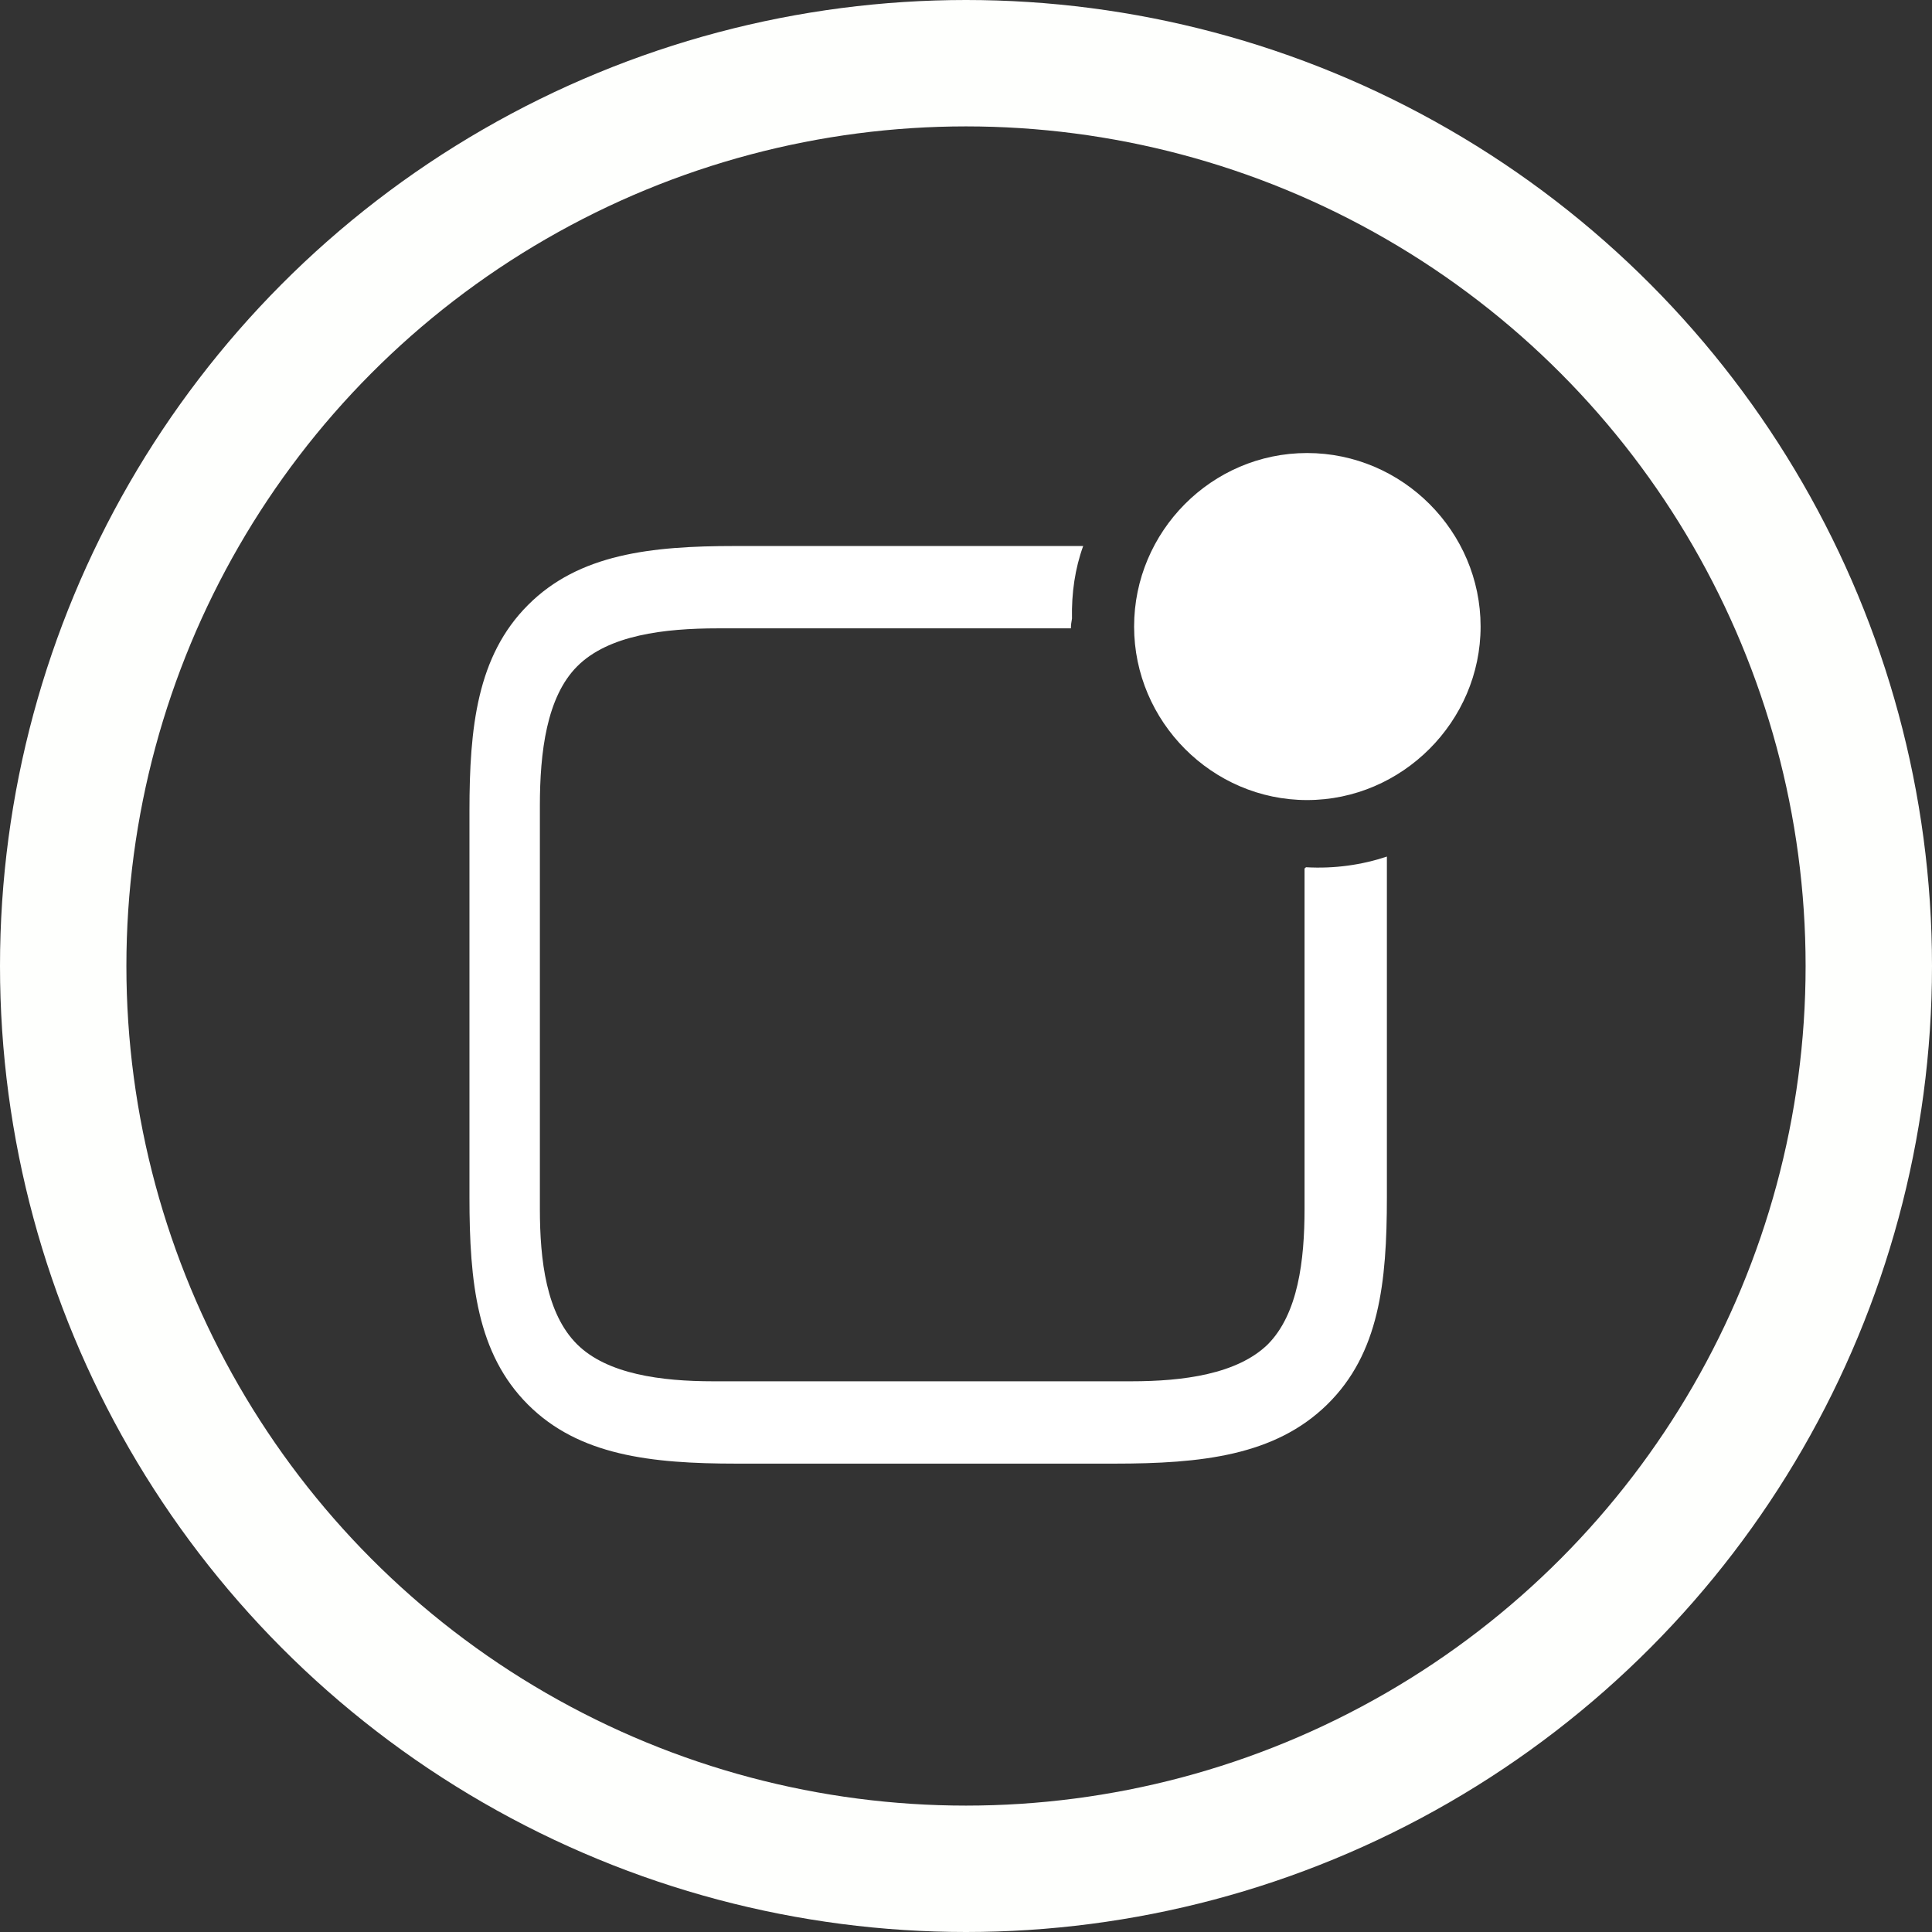 <svg viewBox="0 0 107 107" xmlns="http://www.w3.org/2000/svg" data-name="Layer 2" id="Layer_2">
  <rect x="0" y="0" width="107" height="107" fill="#333333" stroke="none"/>
  <defs>
    <style>
      .cls-1 {
        fill: #fff;
      }

      .cls-2 {
        fill: none;
        stroke: #fefffd;
        stroke-miterlimit: 3.12;
        stroke-width: 7px;
      }
    </style>
  </defs>
  <g data-name="Layer 1" id="Layer_1-2">
    <circle r="50" cy="53.5" cx="53.5" class="cls-2"></circle>
    <path d="M72.39,44.31c5.26,0,9.61-4.35,9.61-9.61s-4.32-9.61-9.61-9.61-9.58,4.35-9.58,9.61,4.32,9.61,9.58,9.61Zm-46.39,21.99c0,4.74,.42,8.67,3.24,11.49,2.82,2.82,6.81,3.27,11.55,3.27h20.93c4.82,0,8.89-.44,11.78-3.27,2.89-2.83,3.31-6.76,3.31-11.49v-18.86c-1.38,.46-2.9,.68-4.48,.59l-.08,.07v18.84c0,2.88-.36,5.82-2.03,7.51-1.7,1.66-4.7,2.05-7.57,2.05h-23.15c-2.87,0-5.87-.39-7.54-2.05-1.7-1.69-2.06-4.63-2.06-7.51v-22.31c0-2.97,.37-6.03,2.07-7.73,1.73-1.73,4.82-2.1,7.79-2.1h19.55c0-.2,.03-.37,.06-.54-.03-1.42,.17-2.78,.62-4.02h-19.29c-4.65,0-8.64,.44-11.46,3.27-2.82,2.82-3.24,6.78-3.24,11.41v21.38Z" class="cls-1"></path>
  </g>
</svg>